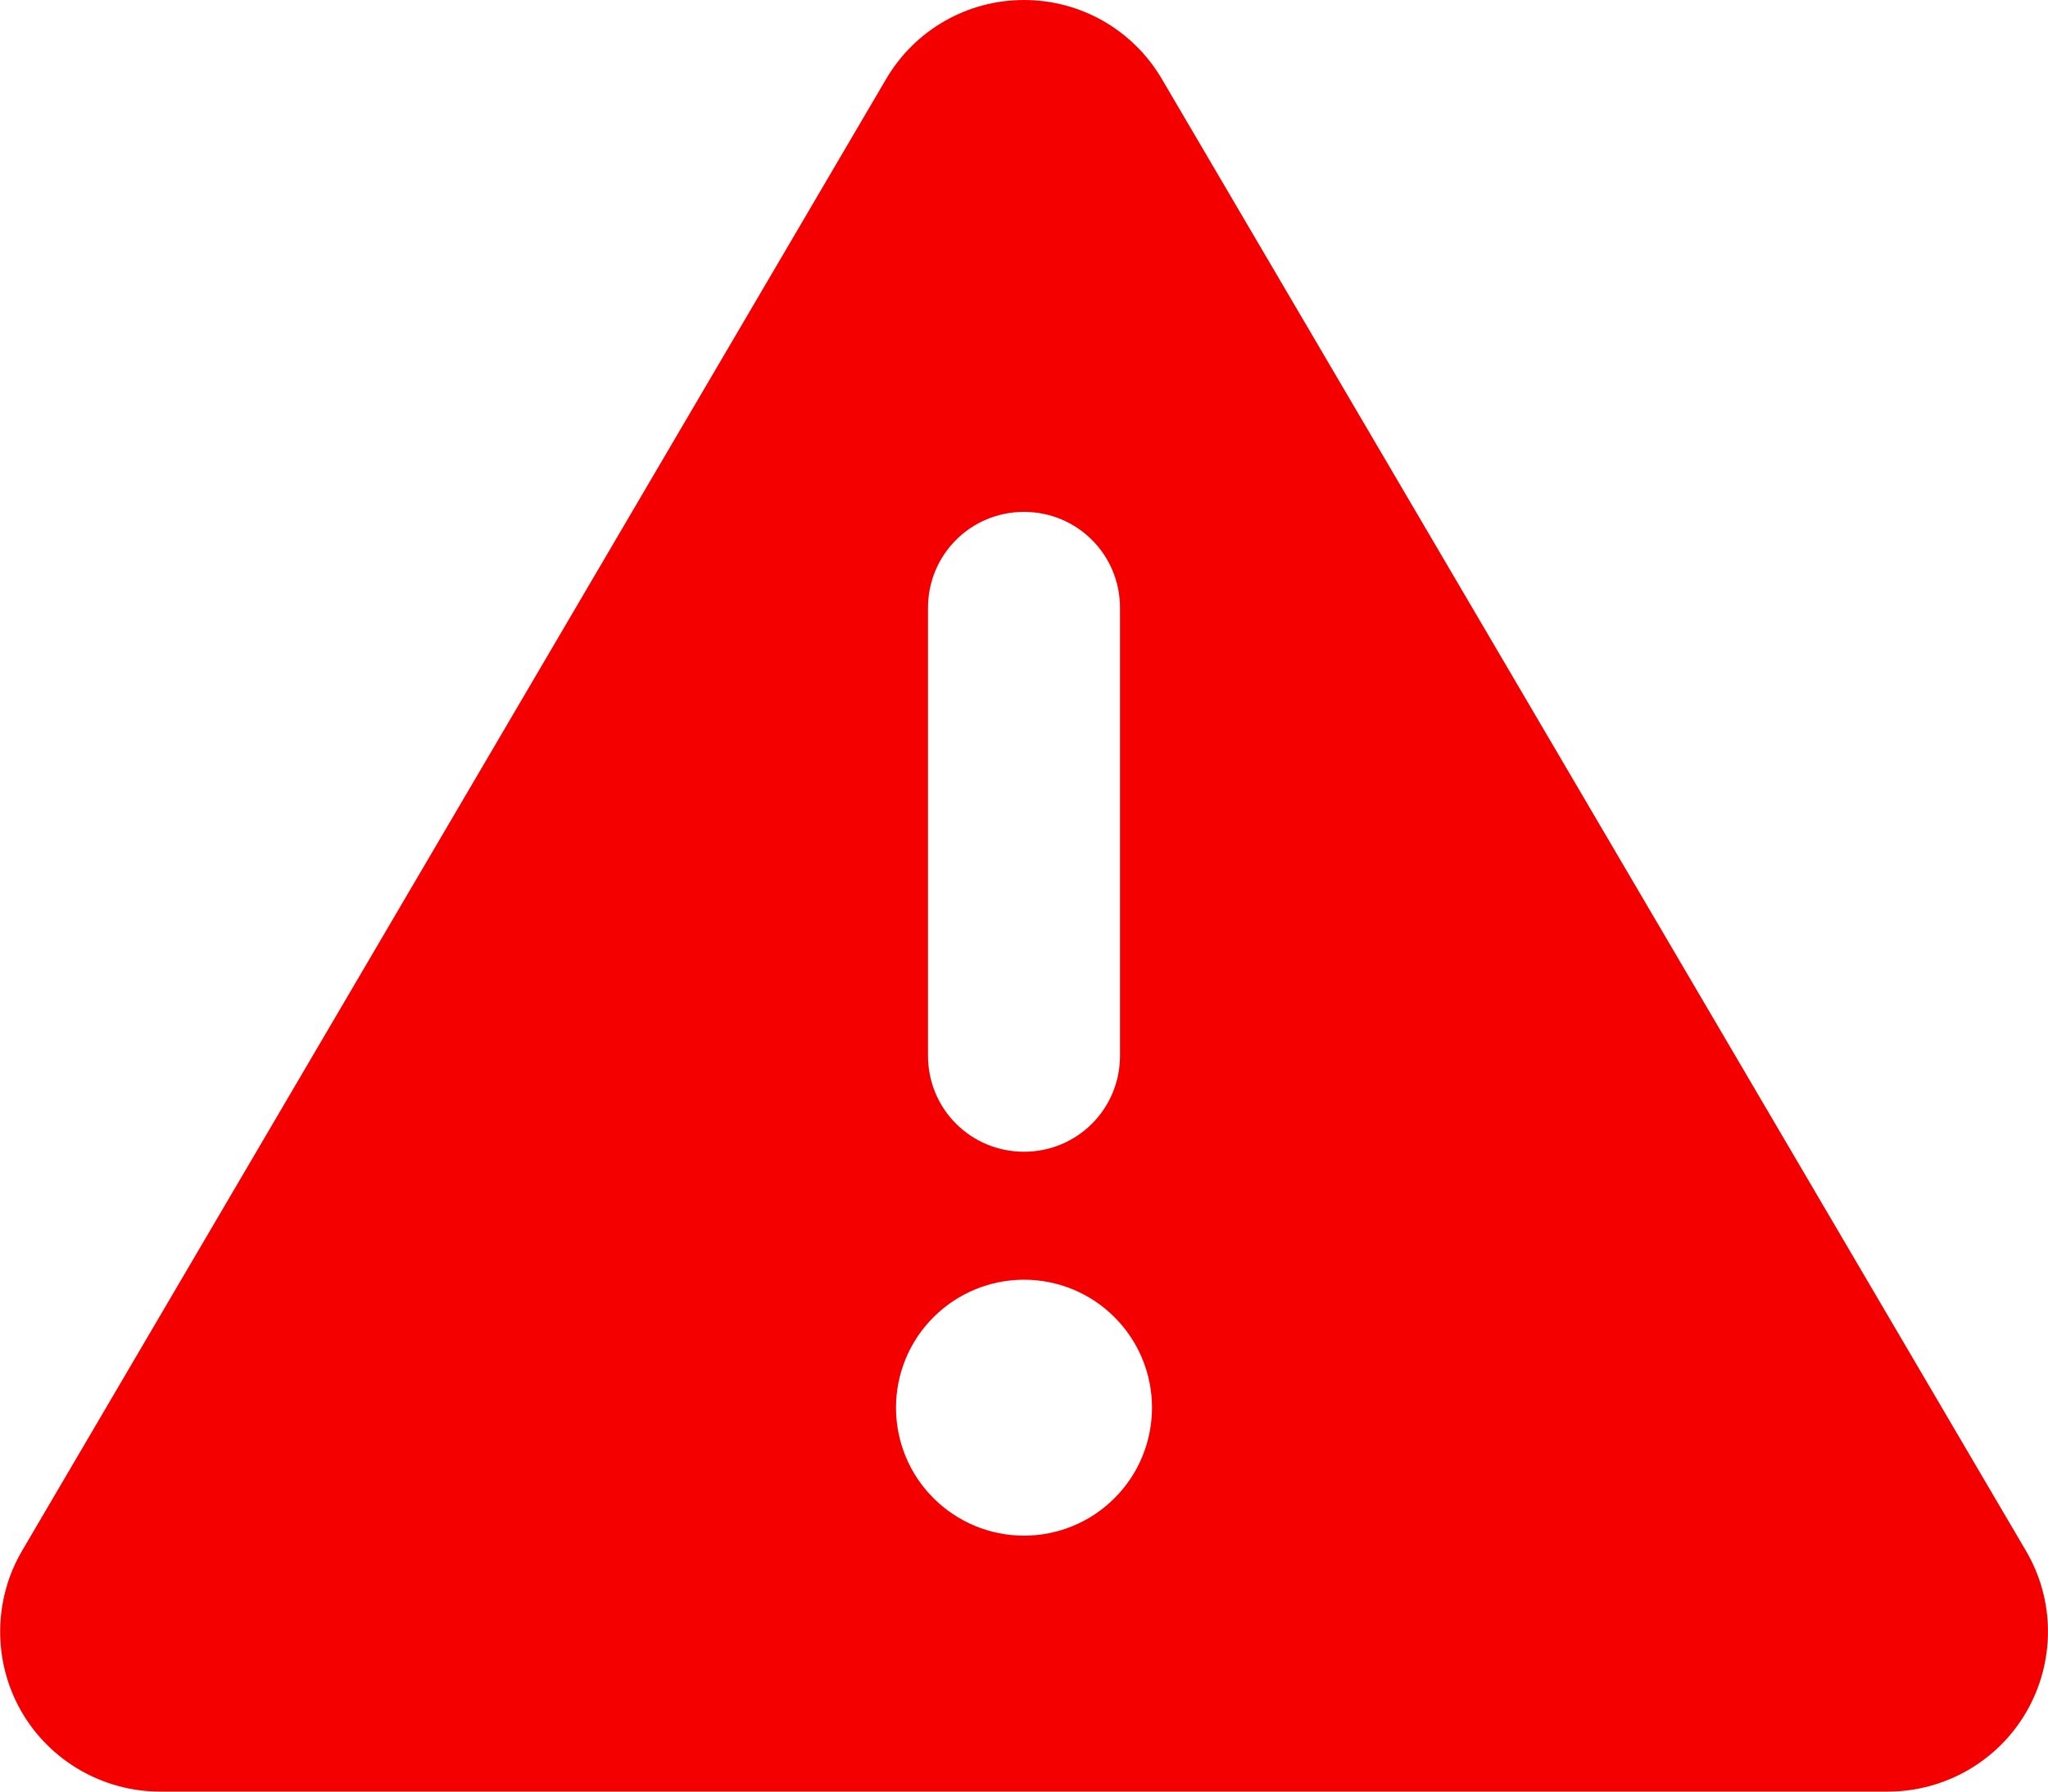 <svg xmlns="http://www.w3.org/2000/svg" width="16" height="14" viewBox="0 0 16 14" fill="none"><path d="M8 0C8.444 0 8.853 0.234 9.078 0.619L15.828 12.119C16.056 12.506 16.056 12.984 15.834 13.372C15.613 13.759 15.197 14 14.75 14H1.25C0.803 14 0.388 13.759 0.166 13.372C-0.056 12.984 -0.053 12.503 0.172 12.119L6.922 0.619C7.147 0.234 7.556 0 8 0ZM8 4C7.584 4 7.25 4.334 7.25 4.75V8.25C7.25 8.666 7.584 9 8 9C8.416 9 8.75 8.666 8.75 8.25V4.75C8.75 4.334 8.416 4 8 4ZM9 11C9 10.735 8.895 10.48 8.707 10.293C8.52 10.105 8.265 10 8 10C7.735 10 7.481 10.105 7.293 10.293C7.105 10.48 7 10.735 7 11C7 11.265 7.105 11.52 7.293 11.707C7.481 11.895 7.735 12 8 12C8.265 12 8.52 11.895 8.707 11.707C8.895 11.52 9 11.265 9 11Z" fill="#F50000"></path></svg>